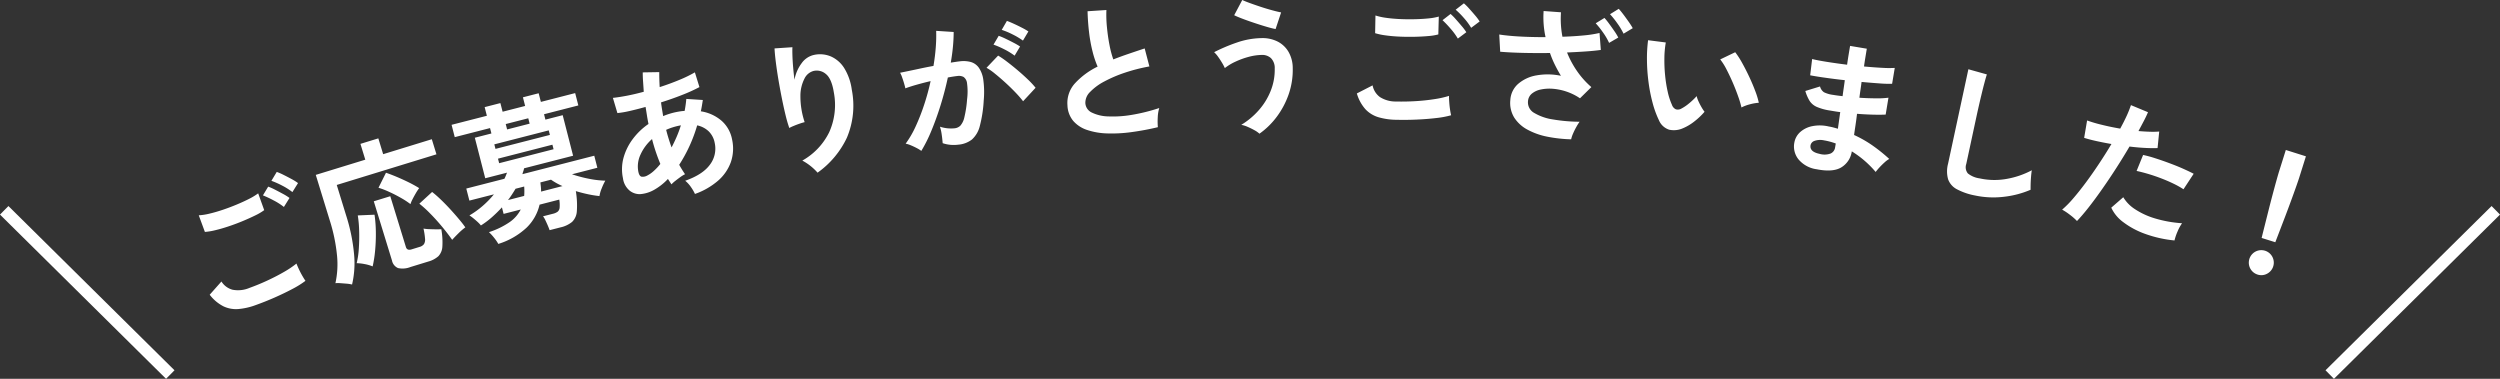 <svg xmlns="http://www.w3.org/2000/svg" width="624.735" height="94.663"><rect width="100%" height="100%" fill="#333333" stroke="none"/><defs><clipPath id="a"><path fill="none" d="M0 0h526.567v77.251H0z"/></clipPath></defs><path fill="#fff" d="m41.496 94.663-41.5-41.04 2.109-2.133 41.5 41.04Zm541.745 0-2.109-2.133 41.5-41.04 2.109 2.133Z"/><g fill="#fff" clip-path="url(#a)" transform="translate(49.67 -.001)"><path d="M1.53 57.959 0 53.805a14.6 14.6 0 0 0 2.666-.414q1.558-.366 3.309-.954t3.473-1.307q1.728-.718 3.138-1.438a15 15 0 0 0 2.261-1.377l1.508 4.2a13.6 13.6 0 0 1-2.179 1.289q-1.417.7-3.141 1.42t-3.524 1.323q-1.8.608-3.379.978a15.5 15.5 0 0 1-2.6.433M14.2 76.249a16.4 16.4 0 0 1-4.293.978 7.3 7.3 0 0 1-3.739-.676 10.1 10.1 0 0 1-3.434-2.9l2.931-3.306a4.7 4.7 0 0 0 2.8 2.063 7.27 7.27 0 0 0 4.19-.457q2.2-.786 4.467-1.837t4.193-2.166a23.5 23.5 0 0 0 3.1-2.089q.2.548.606 1.414t.871 1.67c.308.533.567.948.774 1.234a23 23 0 0 1-3.239 2.02q-2.02 1.074-4.418 2.133T14.2 76.249m7.075-24.531a16 16 0 0 0-2.575-1.642 27 27 0 0 0-2.666-1.255l1.316-2.182a14 14 0 0 1 1.688.753q1.024.526 2.038 1.076a13 13 0 0 1 1.6 1Zm2.125-3.717a15.7 15.7 0 0 0-2.565-1.624 21 21 0 0 0-2.681-1.191l1.334-2.227a15 15 0 0 1 1.685.734 73 73 0 0 1 2.032 1.057 13 13 0 0 1 1.6 1Zm14.903 23.098a8.5 8.5 0 0 0-1.368-.213 95 95 0 0 0-1.587-.122 6 6 0 0 0-1.2.006 22.1 22.1 0 0 0 .393-7.008 42.6 42.6 0 0 0-1.81-8.7L29.24 43.704l12.374-3.8-1.213-3.952 4.473-1.374 1.207 3.952 12.159-3.738 1.158 3.775-24.913 7.654 2.355 7.657a45 45 0 0 1 1.968 9.647 23.3 23.3 0 0 1-.5 7.575m5.149-4.528a10 10 0 0 0-2.032-.582 11 11 0 0 0-1.962-.219 21 21 0 0 0 .539-3.723q.142-2.143.079-4.345a28 28 0 0 0-.347-3.87l4.189-.18a33 33 0 0 1 .329 4.241 43 43 0 0 1-.168 4.564 30.5 30.5 0 0 1-.628 4.113m9.458.152a5.3 5.3 0 0 1-3.114.268 2.59 2.59 0 0 1-1.511-1.868l-4.552-14.82 4.122-1.268 3.9 12.687q.288.946 1.408.6l1.993-.615A2 2 0 0 0 56.281 61a2.2 2.2 0 0 0 .262-1.38 17.5 17.5 0 0 0-.384-2.5 9 9 0 0 0 1.344.14c.542.024 1.1.04 1.658.046s1.045 0 1.447-.024a18 18 0 0 1 .265 4.357 3.77 3.77 0 0 1-1 2.392 6.36 6.36 0 0 1-2.553 1.341ZM52.9 51.008a20 20 0 0 0-2.346-1.536q-1.394-.8-2.888-1.484a20.6 20.6 0 0 0-2.754-1.066l1.871-3.751q1.193.4 2.663 1.018t2.959 1.347q1.485.731 2.672 1.475a13 13 0 0 0-.835 1.271c-.3.515-.576 1.012-.82 1.5a7 7 0 0 0-.521 1.231m10.426 8.917q-1.152-1.632-2.6-3.37T57.8 53.33a28 28 0 0 0-2.678-2.428l3.19-2.931q.955.74 2.093 1.825t2.282 2.322q1.143 1.236 2.166 2.45c1.023 1.214 1.271 1.56 1.764 2.252a14 14 0 0 0-1.667 1.429q-.969.951-1.624 1.685m11.531 1.025a11 11 0 0 0-1.027-1.508 13 13 0 0 0-1.313-1.438 19.8 19.8 0 0 0 5.232-2.55 8.65 8.65 0 0 0 2.715-3.111l-4.287 1.1-.417-1.63a34 34 0 0 1-2.5 2.456 21 21 0 0 1-2.754 2.063 7 7 0 0 0-.829-.881q-.544-.5-1.115-.96a9 9 0 0 0-.926-.667 21.6 21.6 0 0 0 3.224-2.3 23 23 0 0 0 2.9-2.971l-6.134 1.568-.774-3.01 9.528-2.444a8 8 0 0 0 .347-.771c.1-.25.2-.506.314-.759l-5.454 1.4-2.6-10.128 4.144-1.063-.344-1.347-8.818 2.264-.792-3.08 8.819-2.262-.553-2.16 3.931-1.009.555 2.16 5.628-1.444-.551-2.16 3.931-1.012.555 2.16 8.568-2.2.792 3.083-8.571 2.2.344 1.347 4.318-1.111 2.6 10.131-12.251 3.144a5 5 0 0 1-.189.728q-.133.374-.225.737l17.955-4.61.771 3.01-6.338 1.627a33 33 0 0 0 4.232 1.121 23.7 23.7 0 0 0 4.1.475 14 14 0 0 0-.893 1.892 8.4 8.4 0 0 0-.573 1.959 27 27 0 0 1-2.815-.448q-1.536-.324-3.09-.792a21.5 21.5 0 0 1 .253 5.03 4.03 4.03 0 0 1-1.185 2.663 6.9 6.9 0 0 1-2.895 1.368l-2.727.7c-.1-.3-.25-.679-.442-1.133s-.4-.9-.612-1.35a4.7 4.7 0 0 0-.591-.984l2.444-.625a3.2 3.2 0 0 0 1.237-.545 1.5 1.5 0 0 0 .472-1.027 8.2 8.2 0 0 0-.091-1.977l-4.924 1.264a11.66 11.66 0 0 1-3.2 5.707 18.2 18.2 0 0 1-7.118 4.11m-.7-23.751 13.6-3.492-.292-1.133-13.6 3.492Zm.917 3.577 13.6-3.492-.293-1.133-13.6 3.492Zm1.987-8.437 5.631-1.447-.344-1.344-5.631 1.444Zm.229 17.645 4.037-1.036q.046-.54.046-1.146c0-.606-.018-.8-.043-1.2l-2.16.558q-.423.71-.884 1.414c-.461.704-.64.938-1 1.408m8.266-2.115 5.347-1.374a16.3 16.3 0 0 1-2.867-1.6l-2.654.683q.074.584.125 1.155a11 11 0 0 1 .049 1.14m38.454.59a10.5 10.5 0 0 0-.987-1.7 7.2 7.2 0 0 0-1.453-1.6q4.388-1.545 6.185-4.025a6.62 6.62 0 0 0 1.185-5.454 5.4 5.4 0 0 0-1.512-2.884 5.96 5.96 0 0 0-2.864-1.478 37.4 37.4 0 0 1-4.494 9.857 33 33 0 0 0 1.459 2.349 8 8 0 0 0-1.194.731q-.648.471-1.258.951a8 8 0 0 0-.941.85c-.146-.216-.293-.445-.439-.673s-.3-.457-.439-.676a14.7 14.7 0 0 1-3.434 2.712 8.3 8.3 0 0 1-3.547 1.088 4.04 4.04 0 0 1-2.5-.807 4.82 4.82 0 0 1-1.758-3.163 10.86 10.86 0 0 1 .137-5.107 14 14 0 0 1 2.3-4.677 16.6 16.6 0 0 1 3.94-3.784q-.224-1.079-.387-2.142-.167-1.069-.344-2.115-2.121.59-3.955 1.009a24 24 0 0 1-3.083.527l-1.124-3.8q1.426-.146 3.437-.527t4.275-1q-.087-1.33-.171-2.541a34 34 0 0 1-.085-2.3l4.129-.07c-.009 1.146.024 2.4.107 3.748q2.591-.832 4.909-1.8a32 32 0 0 0 3.885-1.889l1.14 3.687a41 41 0 0 1-4.232 1.923q-2.563 1.017-5.363 1.894.1.839.241 1.7l.286 1.734a17.5 17.5 0 0 1 3.26-1.011q.536-.109 1.063-.186c.527-.077.7-.079 1.042-.1.1-.491.18-.987.25-1.487s.128-1.005.174-1.511l4.126.265q-.11.731-.229 1.429c-.119.698-.168.929-.268 1.4a10.33 10.33 0 0 1 5.128 2.316 8.2 8.2 0 0 1 2.672 4.692 10.45 10.45 0 0 1-.3 5.682 11.1 11.1 0 0 1-3.215 4.662 17.9 17.9 0 0 1-5.756 3.3m-11.863-4.634a7.2 7.2 0 0 0 1.514-1.06 14 14 0 0 0 1.7-1.81q-.6-1.444-1.13-3.013t-.945-3.2a11.4 11.4 0 0 0-2.9 3.924 6.92 6.92 0 0 0-.518 4.253c.152.737.427 1.149.814 1.228a2.3 2.3 0 0 0 1.466-.32m6.018-7q.644-1.216 1.252-2.611a29 29 0 0 0 1.076-2.91l-.466.094a16 16 0 0 0-1.664.439 14 14 0 0 0-1.554.6q.571 2.23 1.356 4.385m36.486 6.319a13.6 13.6 0 0 0-3.812-3.023 16.4 16.4 0 0 0 6.706-7.063 16.6 16.6 0 0 0 1.173-9.96q-.544-3.432-1.971-4.592a3.49 3.49 0 0 0-3.1-.783 3.54 3.54 0 0 0-2.257 1.891 9.4 9.4 0 0 0-1.027 4.366 20.3 20.3 0 0 0 1.058 6.534c-.332.079-.765.21-1.289.39s-1.027.375-1.5.573a9 9 0 0 0-1.048.5 33 33 0 0 1-.951-3.291q-.484-2-.948-4.33t-.856-4.677q-.388-2.345-.634-4.342-.242-1.996-.3-3.248l4.47-.3q-.041.9.009 2.276t.186 2.916q.133 1.531.32 2.946a9.86 9.86 0 0 1 1.8-4.156 5.15 5.15 0 0 1 3.245-2.091 7 7 0 0 1 4.1.439 7.54 7.54 0 0 1 3.28 2.885 13.6 13.6 0 0 1 1.892 5.381 20.6 20.6 0 0 1-1.222 12.023 22.5 22.5 0 0 1-7.328 8.735m25.93-5.442a8 8 0 0 0-1.109-.686q-.74-.393-1.514-.713a6.4 6.4 0 0 0-1.295-.408 24.3 24.3 0 0 0 2.5-4.305 51 51 0 0 0 2.118-5.408 58 58 0 0 0 1.621-5.92q-1.828.43-3.522.911t-2.788.9q-.091-.466-.323-1.252c-.232-.786-.326-1.036-.506-1.542a5.6 5.6 0 0 0-.491-1.106q.827-.166 2.157-.442c1.33-.276 1.871-.393 2.949-.625s2.157-.445 3.239-.637q.4-2.363.57-4.61a38 38 0 0 0 .105-4.157l4.372.283q0 1.7-.18 3.644t-.545 4.016q.721-.114 1.3-.2c.579-.086.725-.1 1.018-.134a7.1 7.1 0 0 1 2.648.165 3.75 3.75 0 0 1 2.014 1.392 6.9 6.9 0 0 1 1.152 3.074 22.8 22.8 0 0 1 .1 5.192 31.6 31.6 0 0 1-.969 6.328 6.7 6.7 0 0 1-1.959 3.382 6.33 6.33 0 0 1-3.422 1.3 8.7 8.7 0 0 1-3.906-.372 30 30 0 0 0-.235-2.108 11 11 0 0 0-.445-2.011 8.8 8.8 0 0 0 3.65.4 2.4 2.4 0 0 0 1.453-.658 4.7 4.7 0 0 0 1-2.1 27.6 27.6 0 0 0 .676-4.473 15.2 15.2 0 0 0-.006-3.991 2.2 2.2 0 0 0-.878-1.612 2.54 2.54 0 0 0-1.5-.238c-.676.076-1.487.2-2.422.381q-.75 3.505-1.819 6.938t-2.3 6.38a35.5 35.5 0 0 1-2.508 5.022m25.432-12.409a26 26 0 0 0-1.861-2.145q-1.17-1.229-2.52-2.462t-2.605-2.246a14.7 14.7 0 0 0-2.154-1.508l2.9-3.047a25 25 0 0 1 2.23 1.536c.859.652 1.749 1.371 2.669 2.148s1.78 1.557 2.58 2.325a20.5 20.5 0 0 1 1.883 2.035Zm-2.117-11.391a17 17 0 0 0-2.587-1.587 21 21 0 0 0-2.69-1.17l1.3-2.206a17 17 0 0 1 1.679.713c.689.329 1.368.67 2.048 1.024a16 16 0 0 1 1.612.941Zm2.081-3.763a18 18 0 0 0-2.625-1.564 18 18 0 0 0-2.68-1.115l1.295-2.243q.652.224 1.679.695c1.027.471 1.374.652 2.063 1a15 15 0 0 1 1.63.941Zm33.72 21.635a66 66 0 0 1-6.624 1.237 35.7 35.7 0 0 1-6.063.323 17.2 17.2 0 0 1-5-.865 7.8 7.8 0 0 1-3.468-2.264 6.43 6.43 0 0 1-1.444-3.882 7.3 7.3 0 0 1 1.859-5.487 18.9 18.9 0 0 1 5.679-4.2 23.6 23.6 0 0 1-1.249-3.711 37 37 0 0 1-.878-4.778q-.315-2.6-.387-5.344l4.711-.307a31 31 0 0 0 .137 4.333q.224 2.313.634 4.412a25 25 0 0 0 .951 3.6c1.188-.466 2.447-.929 3.775-1.38s2.681-.911 4.068-1.365l1.176 4.5a43 43 0 0 0-6.094 1.551 33 33 0 0 0-5.168 2.206 13.8 13.8 0 0 0-3.55 2.611 3.77 3.77 0 0 0-1.191 2.81 2.78 2.78 0 0 0 1.621 2.349 9.9 9.9 0 0 0 4.092.96 27.7 27.7 0 0 0 5.856-.381 45 45 0 0 0 6.9-1.715 9.3 9.3 0 0 0-.378 2.37 16.6 16.6 0 0 0 .03 2.416m25.384 1.633a6 6 0 0 0-1.24-.871q-.8-.443-1.682-.829a7.4 7.4 0 0 0-1.618-.518 18.6 18.6 0 0 0 4.3-3.574 16.5 16.5 0 0 0 3.013-4.829 14.1 14.1 0 0 0 1.045-5.652 3.47 3.47 0 0 0-.945-2.614 3.22 3.22 0 0 0-2.3-.8 13.7 13.7 0 0 0-3.336.5 20 20 0 0 0-3.266 1.2 13 13 0 0 0-2.623 1.587 10 10 0 0 0-.664-1.268 21 21 0 0 0-1.015-1.554 7 7 0 0 0-.993-1.152 43 43 0 0 1 5.643-2.395 19.8 19.8 0 0 1 6.176-1.121 8.4 8.4 0 0 1 3.964.82 6.65 6.65 0 0 1 2.773 2.559 8.1 8.1 0 0 1 1.088 4.147 18.6 18.6 0 0 1-1.009 6.493 20.7 20.7 0 0 1-2.965 5.615 19.3 19.3 0 0 1-4.346 4.256m4.035-26.151q-.882-.163-2.279-.576c-1.397-.413-1.92-.588-2.962-.932s-2.026-.692-2.946-1.039-1.639-.652-2.157-.911l2.014-3.806c.442.21 1.073.469 1.9.768s1.725.612 2.7.935 1.935.609 2.852.859 1.673.433 2.261.542Zm30.044 22.672a16.6 16.6 0 0 1-4.351-.643 7.3 7.3 0 0 1-3.239-1.99 10.16 10.16 0 0 1-2.148-3.952l3.934-2.017a4.7 4.7 0 0 0 1.859 2.94 7.3 7.3 0 0 0 4.068 1.094q2.34.059 4.829-.091t4.7-.5a23.4 23.4 0 0 0 3.644-.817q-.018.583.052 1.536c.07.953.113 1.261.2 1.871s.186 1.091.274 1.435a22.7 22.7 0 0 1-3.751.7q-2.276.27-4.893.384t-5.177.046m-5.172-21.638.082-4.424a15 15 0 0 0 2.636.582c1.057.152 2.2.253 3.431.311s2.468.07 3.711.043 2.392-.094 3.443-.2a14.5 14.5 0 0 0 2.608-.463l-.116 4.461a13.4 13.4 0 0 1-2.5.408c-1.051.094-2.2.158-3.443.183s-2.5.015-3.766-.043-2.434-.161-3.5-.314a15.6 15.6 0 0 1-2.584-.542m20.667 1.35a16 16 0 0 0-1.8-2.462 27 27 0 0 0-2.029-2.136l2.012-1.559a13 13 0 0 1 1.3 1.313q.764.863 1.508 1.743a13 13 0 0 1 1.13 1.508Zm3.327-2.69a15.7 15.7 0 0 0-1.8-2.444 20.6 20.6 0 0 0-2.069-2.084l2.055-1.596a14 14 0 0 1 1.3 1.3 67 67 0 0 1 1.508 1.722 13 13 0 0 1 1.13 1.511Zm24.989 27.858a34.7 34.7 0 0 1-5.929-.649 17.4 17.4 0 0 1-4.966-1.755 8.9 8.9 0 0 1-3.318-3.007 7 7 0 0 1-.987-4.378 5.8 5.8 0 0 1 1.947-4.058 9.4 9.4 0 0 1 4.57-2.124 16 16 0 0 1 6.133.1q-.818-1.344-1.523-2.77a24 24 0 0 1-1.216-2.928q-3.377.05-6.67-.027t-5.774-.289l-.235-4.305q2.134.338 5.2.506t6.368.149a23.2 23.2 0 0 1-.481-6.523l4.342.317a23.5 23.5 0 0 0-.021 3.041 24 24 0 0 0 .384 3.068q2.866-.087 5.32-.329a29 29 0 0 0 3.949-.612l.32 4.241q-1.522.219-3.711.372t-4.729.262a23.4 23.4 0 0 0 2.486 4.634 21.3 21.3 0 0 0 3.592 4.016l-2.843 2.8a13.7 13.7 0 0 0-3.236-1.627 14 14 0 0 0-3.41-.74 10.6 10.6 0 0 0-3.093.161 5.1 5.1 0 0 0-2.291 1.042 2.7 2.7 0 0 0-.966 1.947 3.01 3.01 0 0 0 1.569 2.879 12.8 12.8 0 0 0 4.683 1.624 41.5 41.5 0 0 0 6.648.573 12 12 0 0 0-.826 1.316 17 17 0 0 0-.82 1.664 7.7 7.7 0 0 0-.469 1.414m9.485-24.1a15.4 15.4 0 0 0-1.533-2.62 21 21 0 0 0-1.813-2.279l2.188-1.338a16 16 0 0 1 1.158 1.438q.685.928 1.331 1.874a14 14 0 0 1 .966 1.59Zm3.614-2.3a16.6 16.6 0 0 0-1.572-2.605 22 22 0 0 0-1.813-2.261l2.184-1.347q.475.512 1.164 1.423c.457.606.9 1.222 1.331 1.837a18 18 0 0 1 1.005 1.575Zm14.93 23.589a5.56 5.56 0 0 1-3.51.411 4.14 4.14 0 0 1-2.587-2.389 24 24 0 0 1-1.581-4.348 40 40 0 0 1-1.018-5.2 45 45 0 0 1-.384-5.42 35 35 0 0 1 .28-5.012l4.427.564a24 24 0 0 0-.353 3.9 37 37 0 0 0 .183 4.33 33 33 0 0 0 .652 4.11 16.3 16.3 0 0 0 1.051 3.236 1.87 1.87 0 0 0 .987 1.13 1.75 1.75 0 0 0 1.325-.155 11 11 0 0 0 2.026-1.38 17 17 0 0 0 1.846-1.767 6.4 6.4 0 0 0 .454 1.307 16 16 0 0 0 .747 1.45 10 10 0 0 0 .765 1.161 17.6 17.6 0 0 1-2.553 2.419 12.4 12.4 0 0 1-2.757 1.658m14.534-5.152a24 24 0 0 0-.817-2.748q-.576-1.65-1.353-3.458a53 53 0 0 0-1.591-3.355 14.6 14.6 0 0 0-1.548-2.45l3.748-1.8a21 21 0 0 1 1.728 2.672q.923 1.654 1.792 3.51t1.505 3.565a19 19 0 0 1 .871 2.885 12 12 0 0 0-2.349.417 10 10 0 0 0-1.987.759m18.709 15.43a7.2 7.2 0 0 1-4.479-2.489 5.13 5.13 0 0 1-1.005-4.208 4.6 4.6 0 0 1 1.475-2.608 6.4 6.4 0 0 1 3.023-1.459 9.7 9.7 0 0 1 4.1.088c.408.067.8.152 1.164.25s.737.2 1.112.314l.585-4.165q-.62-.065-1.252-.171c-.632-.106-.835-.137-1.243-.207a13.5 13.5 0 0 1-3.352-.911 4.14 4.14 0 0 1-1.792-1.484 10.2 10.2 0 0 1-1.085-2.5l3.675-1.13a2.5 2.5 0 0 0 .981 1.444 7.2 7.2 0 0 0 2.3.661q.54.092 1.14.171c.6.079.8.1 1.216.149q.128-.983.277-2t.277-1.993q-2.66-.293-5.009-.631a75 75 0 0 1-3.647-.588l.494-4.071q1.243.32 3.626.7t5.107.722q.182-1.301.381-2.5c.199-1.199.253-1.527.366-2.2l4.183.7q-.165.973-.347 2.09c-.125.75-.244 1.53-.357 2.352q2.482.229 4.576.338a25 25 0 0 0 3.111.018l-.661 3.964a27 27 0 0 1-3.08-.085q-2.07-.142-4.552-.369-.128.978-.274 1.971t-.274 1.977q2.166.137 4.126.149a21.5 21.5 0 0 0 3.141-.161l-.7 4.22q-1.38.064-3.245.015a77 77 0 0 1-3.912-.21c-.113.972-.238 1.9-.372 2.794s-.259 1.725-.363 2.5a29 29 0 0 1 4.738 2.715 41 41 0 0 1 4.049 3.269 6.4 6.4 0 0 0-1.2.893q-.677.612-1.268 1.255a14 14 0 0 0-.926 1.106 25 25 0 0 0-5.963-5.146 5.58 5.58 0 0 1-2.611 3.995q-2.125 1.293-6.246.46m.786-3.836a4.4 4.4 0 0 0 2.794-.088 1.95 1.95 0 0 0 1.1-1.487l.171-1.009q-.736-.27-1.463-.466a15 15 0 0 0-1.447-.314 4.4 4.4 0 0 0-2.392.119 1.47 1.47 0 0 0-1 1.094q-.27 1.622 2.236 2.151m38.798 10.393a15.8 15.8 0 0 1-4.506-1.566 4.53 4.53 0 0 1-2.157-2.486 7.36 7.36 0 0 1-.012-3.854l5.082-23.626 4.619 1.292c-.134.4-.329 1.063-.582 2.008s-.509 1.959-.768 3.05q-.32 1.315-.676 2.885c-.356 1.57-.491 2.2-.762 3.461l-2.368 11.012a2.42 2.42 0 0 0 .414 2.331 6 6 0 0 0 2.931 1.231 17.2 17.2 0 0 0 6.916.1 20.9 20.9 0 0 0 6.121-2.127q-.11.69-.189 1.664t-.1 1.846a39 39 0 0 0-.012 1.365 23.5 23.5 0 0 1-6.642 1.749 22 22 0 0 1-7.313-.338m25.552 6.396a13.6 13.6 0 0 0-1.752-1.539 14.4 14.4 0 0 0-1.962-1.3 25.5 25.5 0 0 0 2.791-2.834q1.527-1.773 3.178-4t3.282-4.692q1.636-2.459 3.071-4.878-2.061-.356-3.867-.759t-2.952-.78l.734-4.345a34 34 0 0 0 3.632 1.073q2.217.553 4.643.963.942-1.714 1.621-3.2a26 26 0 0 0 1.063-2.669l4.26 1.77q-.411.987-1.027 2.166t-1.354 2.543q1.514.133 2.864.171a20 20 0 0 0 2.322-.049l-.411 4.129c-.792.043-1.807.03-3.038-.03s-2.556-.177-3.973-.35q-1.517 2.587-3.251 5.286t-3.5 5.219q-1.758 2.524-3.388 4.604c-1.085 1.389-2.084 2.553-2.986 3.5m24.361 4.858a30 30 0 0 1-7.27-1.621 20.4 20.4 0 0 1-5.5-2.931 9.4 9.4 0 0 1-3.026-3.638l3-2.611a9.2 9.2 0 0 0 2.931 2.989 18.7 18.7 0 0 0 5.024 2.313 30.4 30.4 0 0 0 6.737 1.2 10.3 10.3 0 0 0-1.136 2.081 13 13 0 0 0-.756 2.221m2.249-12.794a22 22 0 0 0-2.5-1.4q-1.44-.7-3.071-1.325t-3.227-1.1q-1.6-.475-2.922-.753l1.627-3.995a29 29 0 0 1 2.98.807q1.691.539 3.5 1.21c1.2.445 2.346.9 3.419 1.377s1.983.908 2.736 1.307Zm18.52 21.319a3.121 3.121 0 1 1 2.367-.213 3 3 0 0 1-2.367.213m1.005-9.153q.27-1.1.722-2.9t.972-3.873q.521-2.075 1.054-4.077t.96-3.528q.43-1.534.637-2.2l1.7-5.405 5.021 1.584-1.7 5.405q-.21.662-.74 2.163c-.53 1.501-.768 2.148-1.24 3.44s-.963 2.611-1.472 3.946-.987 2.578-1.426 3.729-.8 2.081-1.069 2.788Z"/></g></svg>